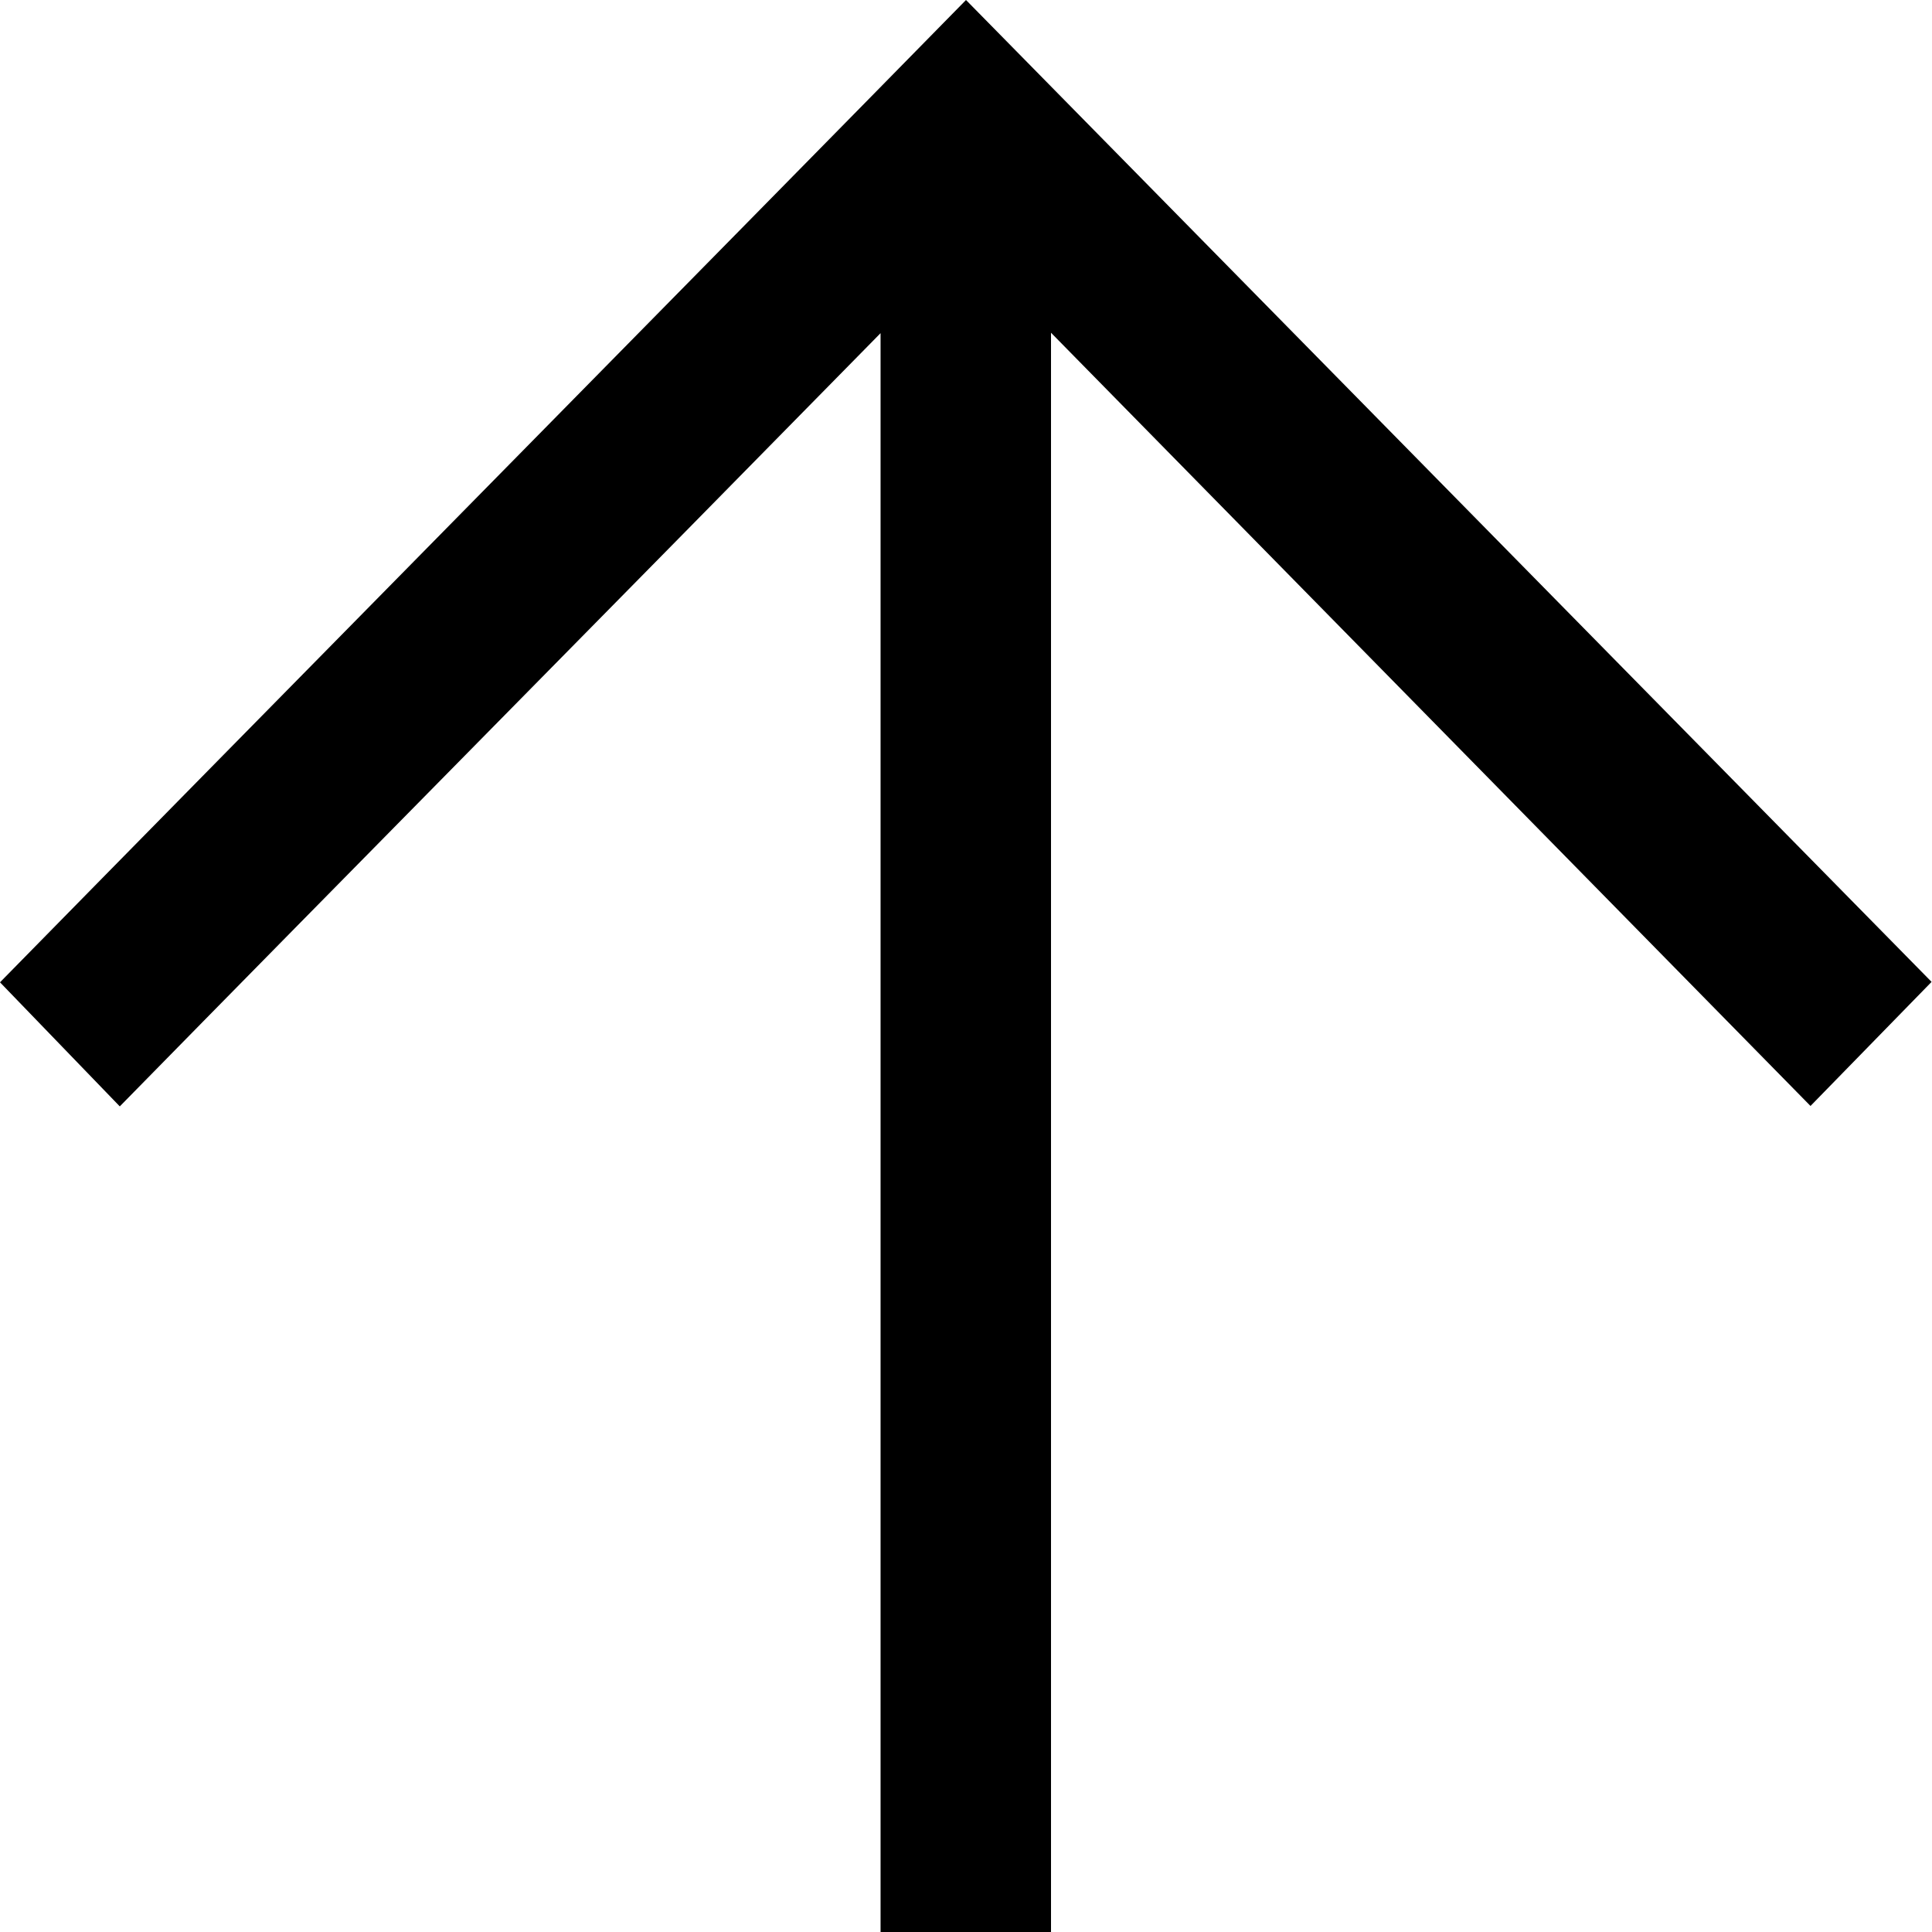 <?xml version="1.0" encoding="UTF-8"?><svg id="Layer_2" xmlns="http://www.w3.org/2000/svg" viewBox="0 0 45 45"><g id="Layer_1-2"><path d="M45,22.88L22.5,0C16.87,5.74,5.63,17.14,0,22.88l2.79,2.89c5.06-5.16,11.81-11.99,17.72-18.01v37.25s3.97,0,3.97,0V7.75l17.69,18.01,2.82-2.89h0Z"/></g></svg>